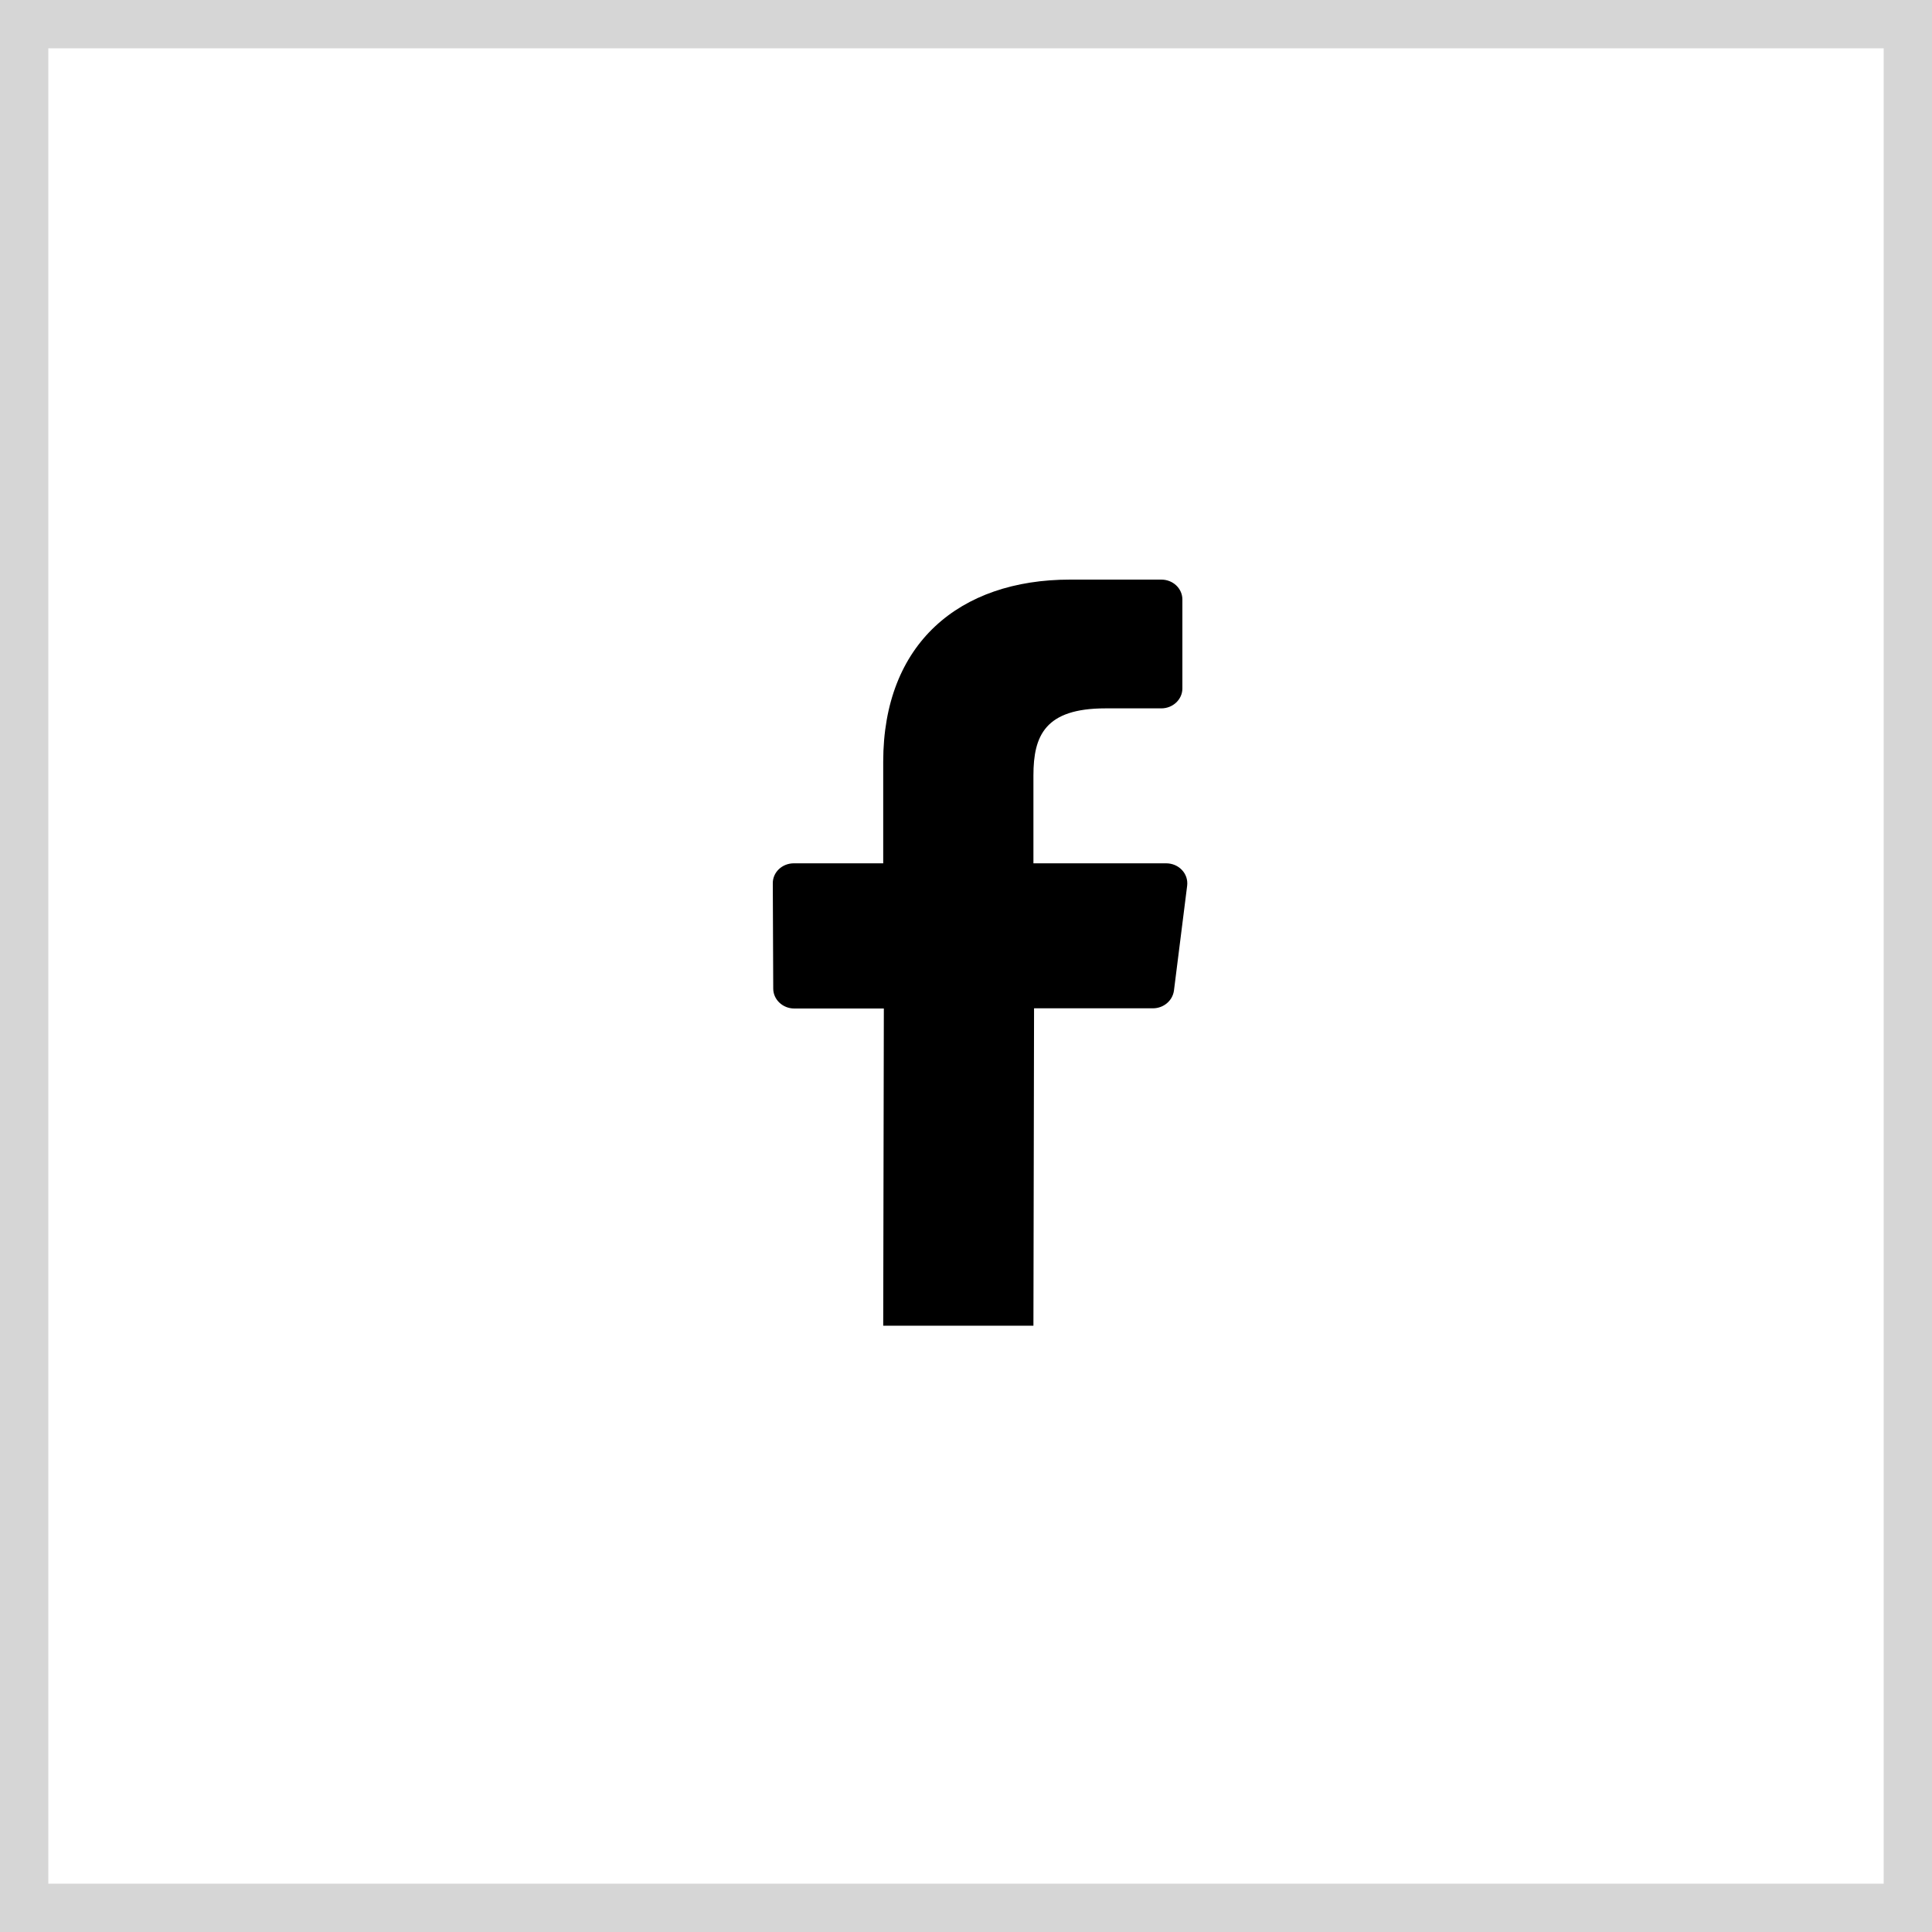 <svg width="40" height="40" viewBox="0 0 40 40" fill="none" xmlns="http://www.w3.org/2000/svg">
<rect x="0.5" y="0.5" width="39" height="39" stroke="#D6D6D6"/>
<path d="M23.869 20.876C24.091 20.876 24.275 20.719 24.305 20.512L24.579 18.336C24.608 18.089 24.408 17.874 24.143 17.874H21.396V16.054C21.396 15.229 21.639 14.666 22.887 14.666H24.044C24.284 14.666 24.48 14.48 24.48 14.254V12.413C24.48 12.182 24.284 12 24.044 12H22.156C19.858 12 18.286 13.327 18.286 15.771V17.874H16.436C16.192 17.874 15.996 18.061 16 18.291L16.009 20.468C16.009 20.694 16.205 20.88 16.444 20.88H18.299L18.286 27.447H21.396L21.409 20.876H23.869Z" fill="black"/>
</svg>
